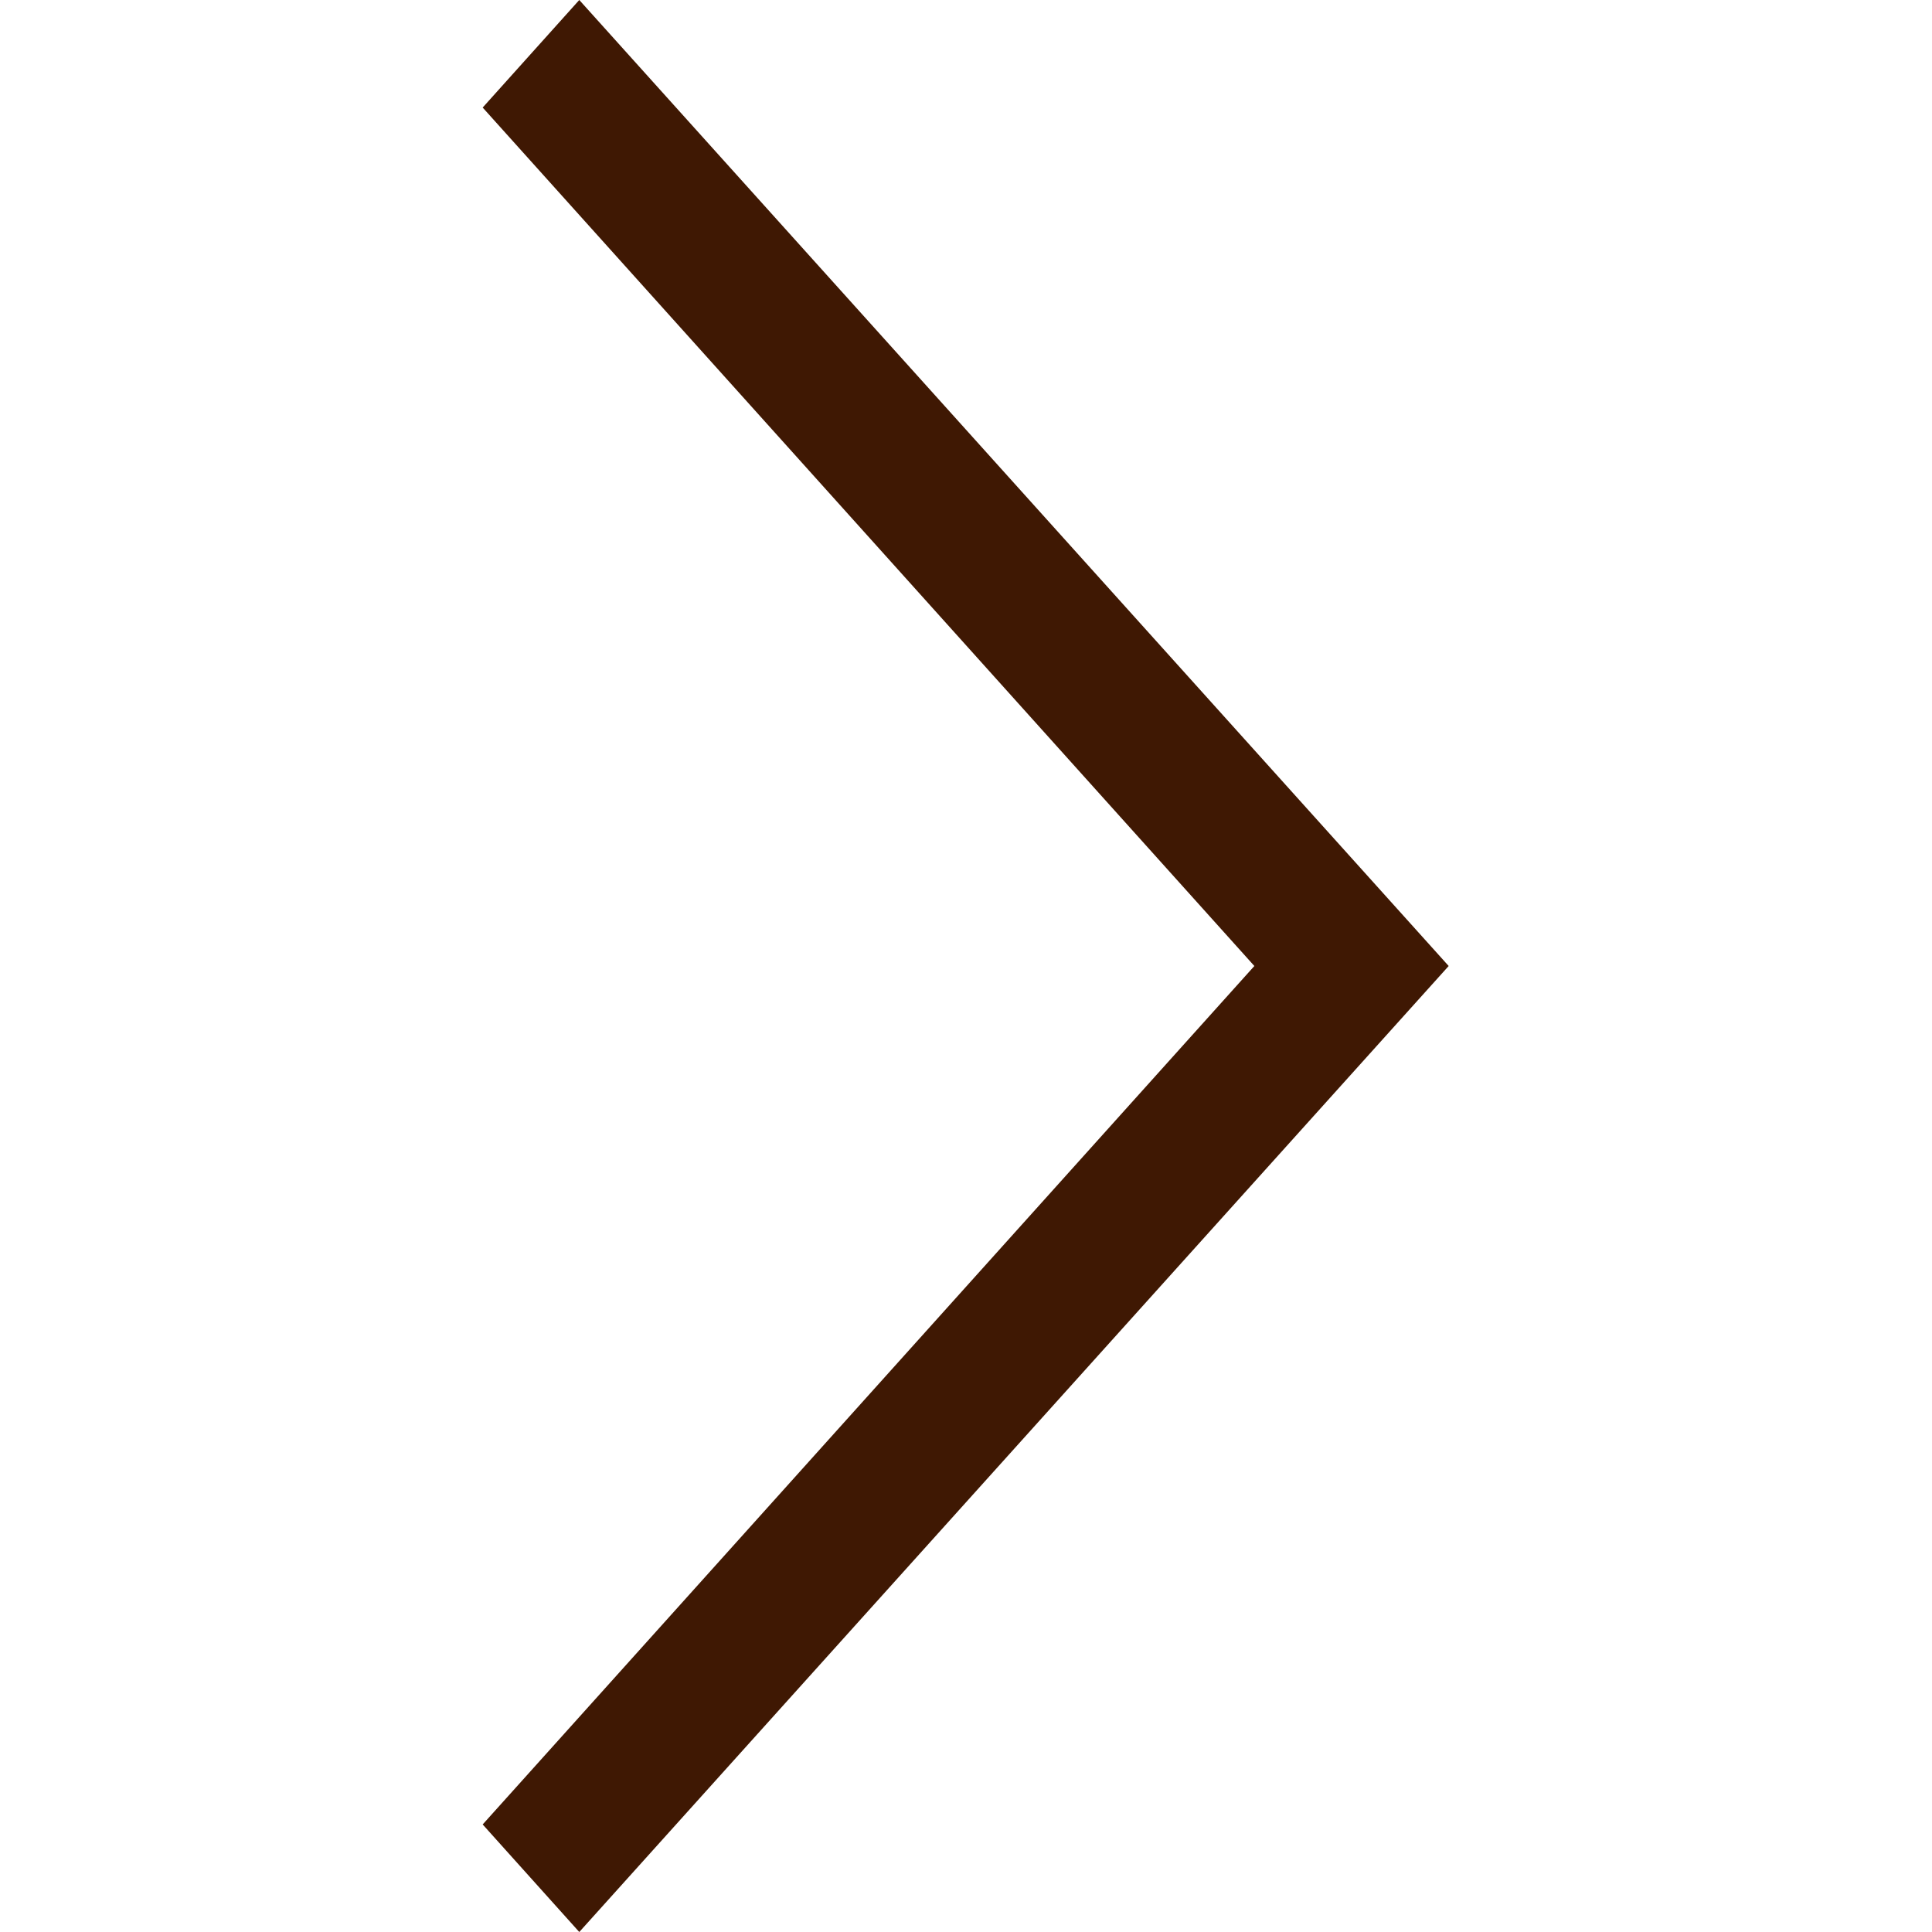 <svg id="ico_arrow-right" xmlns="http://www.w3.org/2000/svg" width="12" height="12" viewBox="0 0 12 12">
  <rect id="area" width="12" height="12" fill="none"/>
  <path id="path" d="M3502.58,485.913l-.6-.668,4.793-5.332-4.793-5.332.6-.668,5.4,6Z" transform="translate(-3498.982 -473.913)" fill="#3f1803"/>
</svg>
